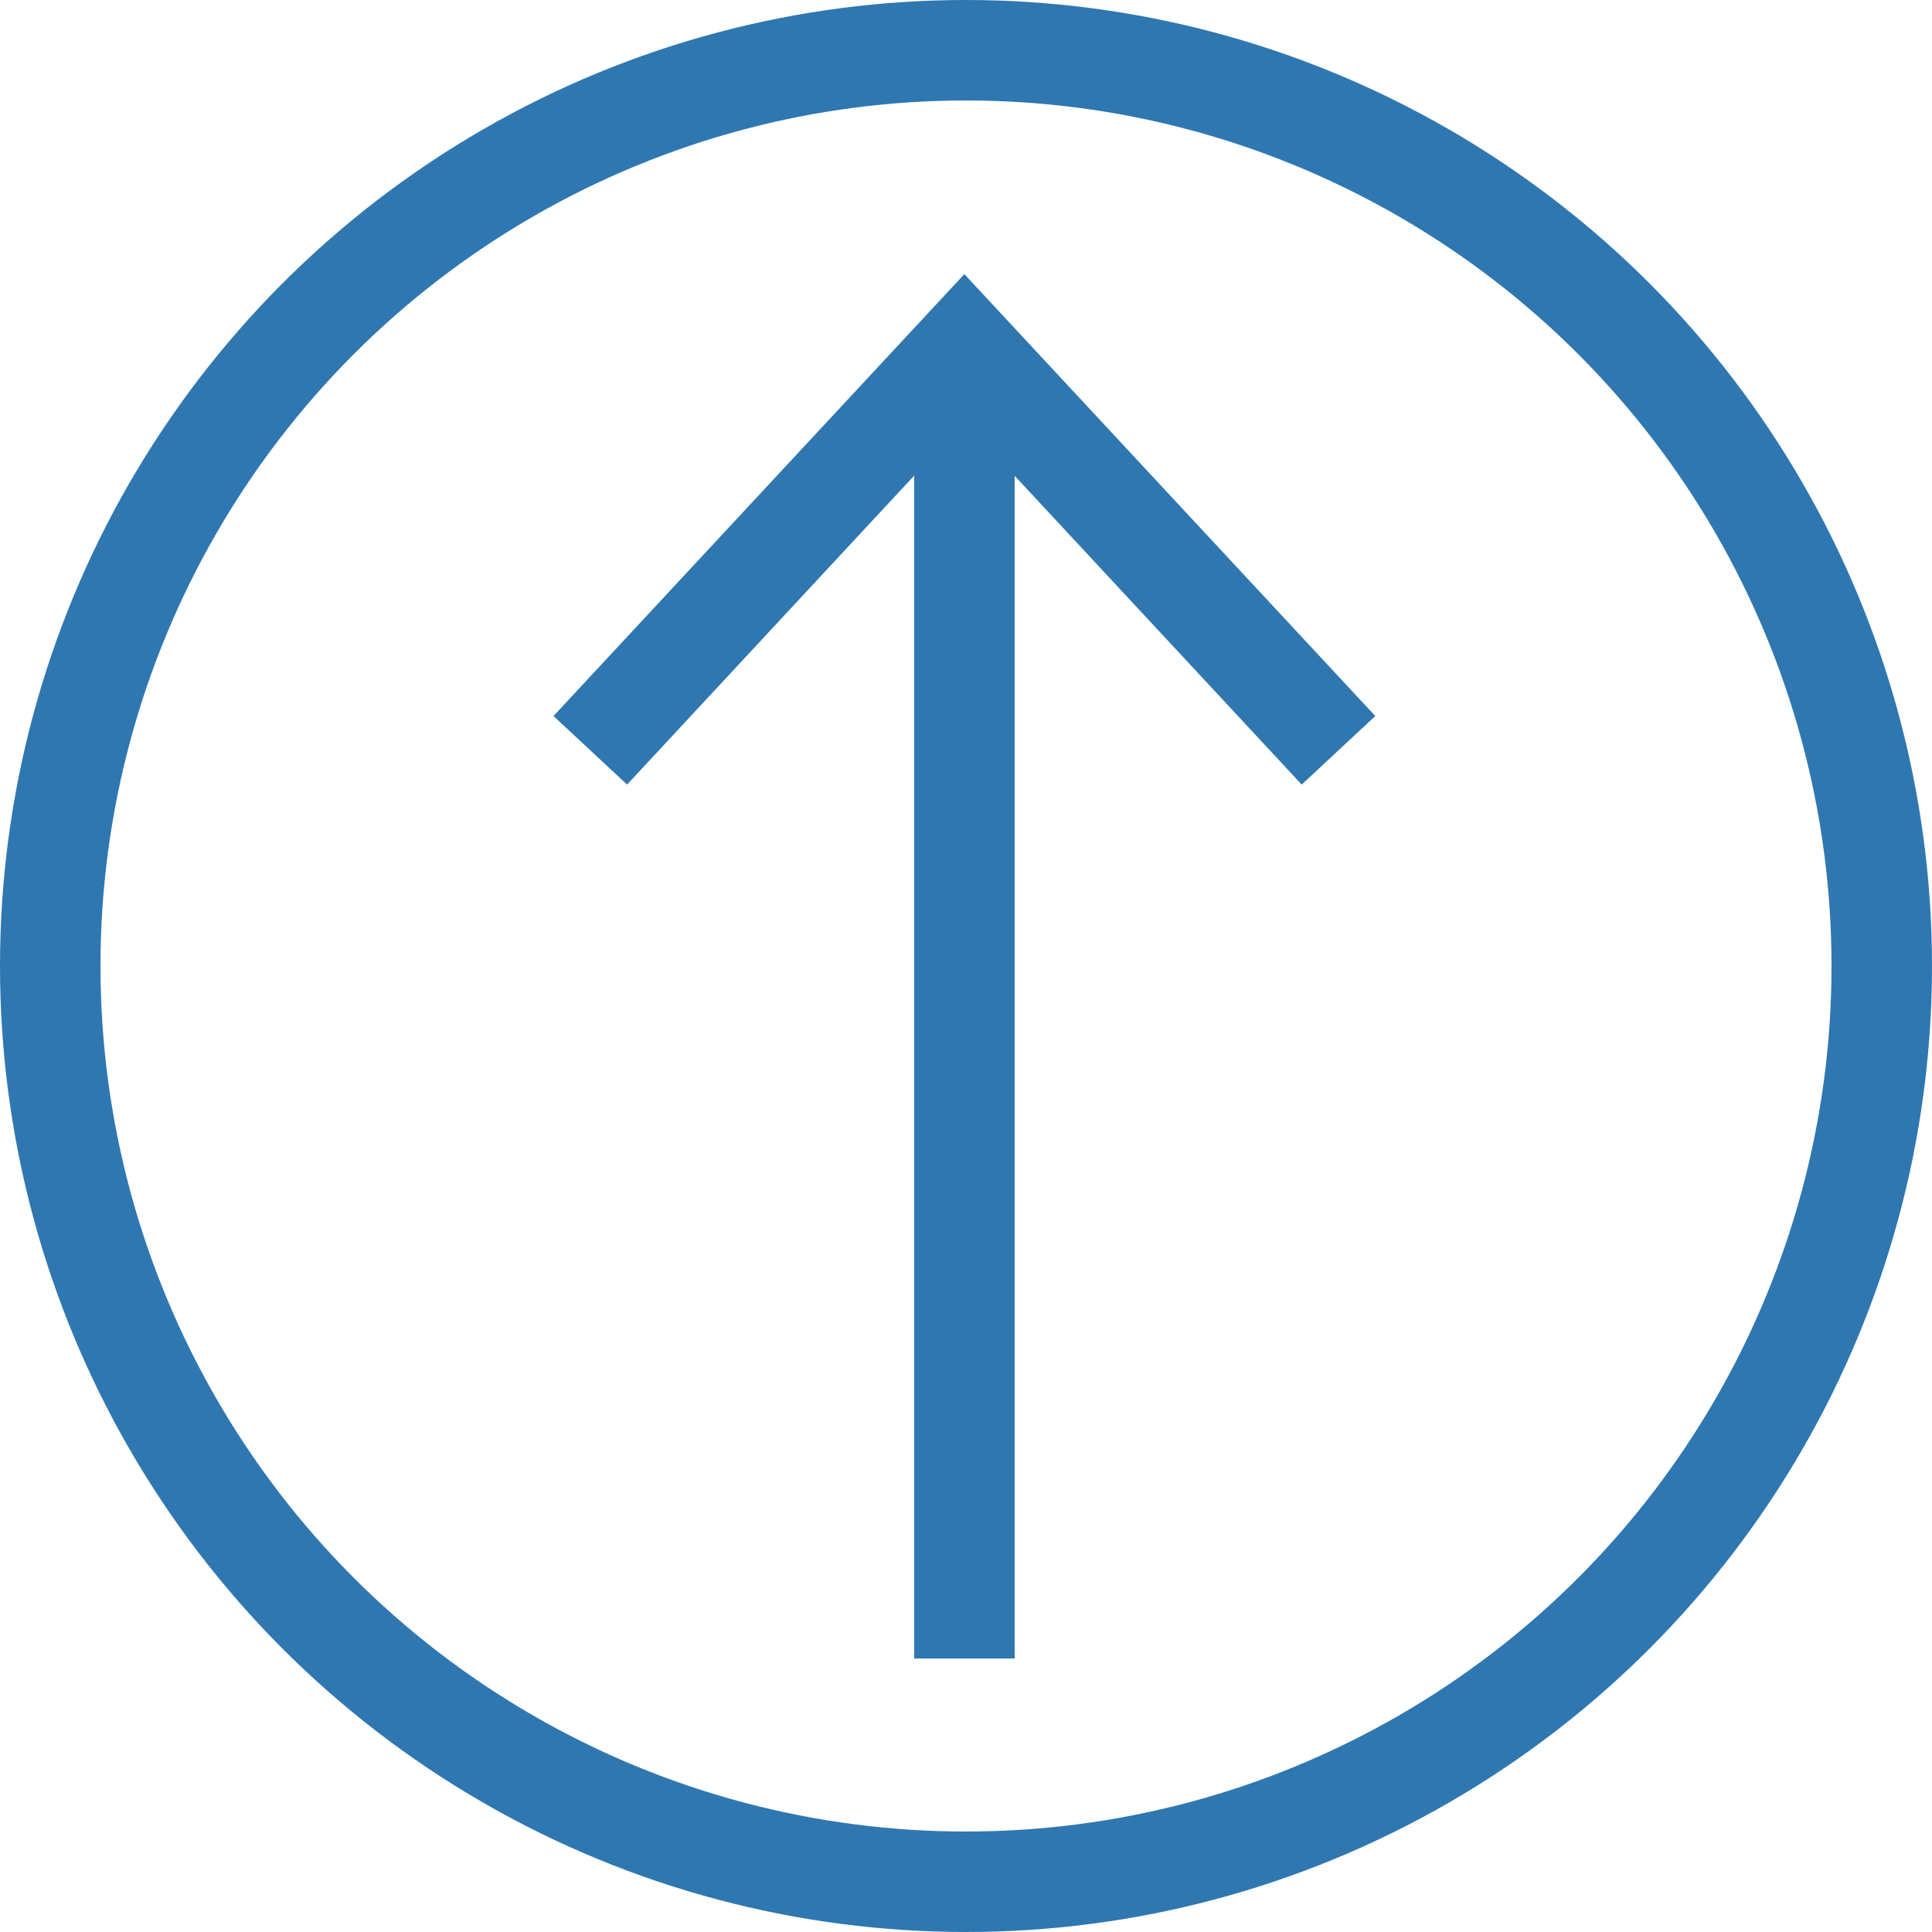 <!-- Generator: Adobe Illustrator 19.1.0, SVG Export Plug-In  -->
<svg version="1.1"
	 xmlns="http://www.w3.org/2000/svg" xmlns:xlink="http://www.w3.org/1999/xlink" xmlns:a="http://ns.adobe.com/AdobeSVGViewerExtensions/3.0/"
	 x="0px" y="0px" width="519.151px" height="519.151px" viewBox="0 0 519.151 519.151"
	 style="enable-background:new 0 0 519.151 519.151;" xml:space="preserve">
<style type="text/css">
	.st0{fill:none;stroke:#2F77B1;stroke-width:27;stroke-miterlimit:10;}
	.st1{fill:#2F77B1;}
</style>
<defs>
</defs>
<circle class="st0" cx="259.575" cy="259.575" r="246.075"/>
<g>
	<g>
		<line class="st0" x1="259.154" y1="102.662" x2="259.154" y2="445.662"/>
		<g>
			<polygon class="st1" points="148.729,192.408 168.504,210.825 259.128,113.306 349.778,210.825 369.554,192.408 259.128,73.662 
							"/>
		</g>
	</g>
</g>
</svg>